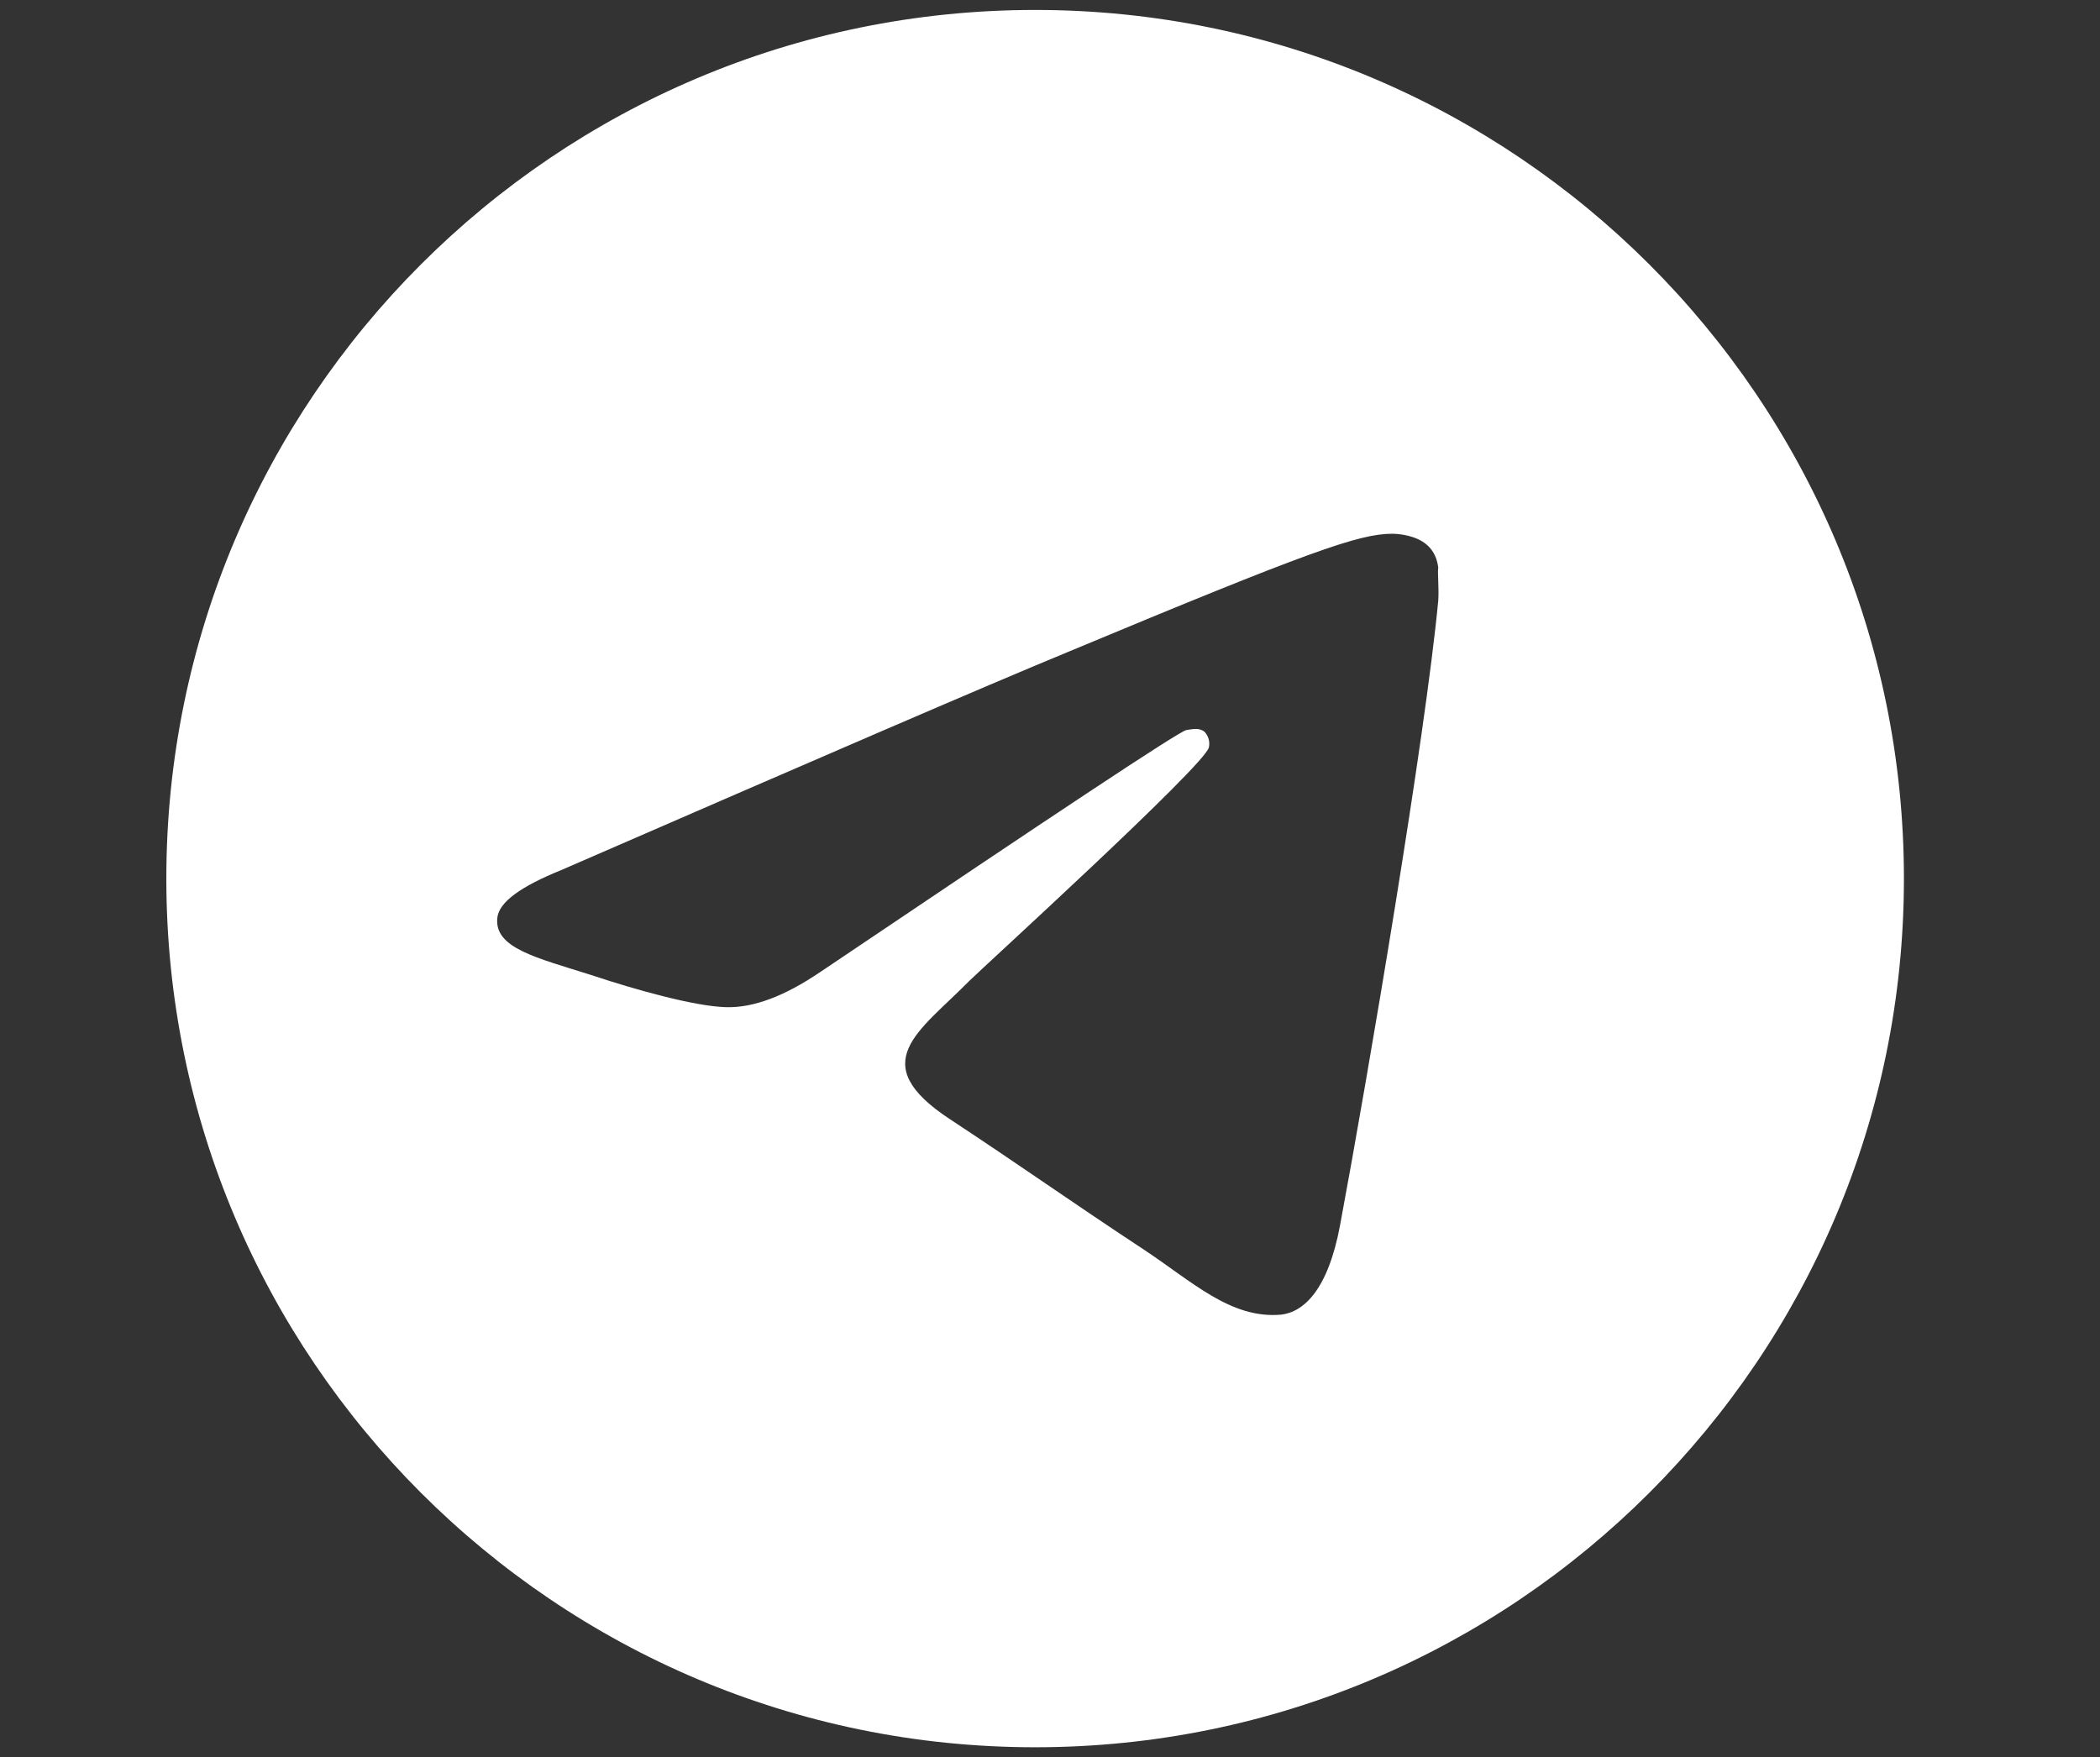 <svg width="141" height="118" viewBox="0 0 141 118" fill="none" xmlns="http://www.w3.org/2000/svg">
<rect x="0" y="0" width="141" height="118" fill="#333333" stroke="none"/>
<path d="M69.501 0.668C37.301 0.668 11.168 26.801 11.168 59.001C11.168 91.201 37.301 117.335 69.501 117.335C101.701 117.335 127.835 91.201 127.835 59.001C127.835 26.801 101.701 0.668 69.501 0.668ZM96.568 40.335C95.693 49.551 91.901 71.951 89.976 82.276C89.16 86.651 87.526 88.11 86.01 88.285C82.626 88.576 80.06 86.068 76.793 83.91C71.66 80.526 68.743 78.426 63.785 75.16C58.01 71.368 61.743 69.268 65.068 65.885C65.943 65.01 80.876 51.418 81.168 50.193C81.209 50.007 81.203 49.815 81.152 49.632C81.101 49.449 81.007 49.281 80.876 49.143C80.526 48.851 80.06 48.968 79.651 49.026C79.126 49.143 70.96 54.568 55.035 65.301C52.701 66.876 50.601 67.693 48.735 67.635C46.635 67.576 42.668 66.468 39.693 65.476C36.018 64.31 33.16 63.668 33.393 61.626C33.51 60.576 34.968 59.526 37.71 58.418C54.743 51.01 66.06 46.11 71.718 43.776C87.935 37.01 91.26 35.843 93.476 35.843C93.943 35.843 95.051 35.96 95.751 36.543C96.335 37.01 96.51 37.651 96.568 38.118C96.51 38.468 96.626 39.518 96.568 40.335Z" fill="white"/>
</svg>

